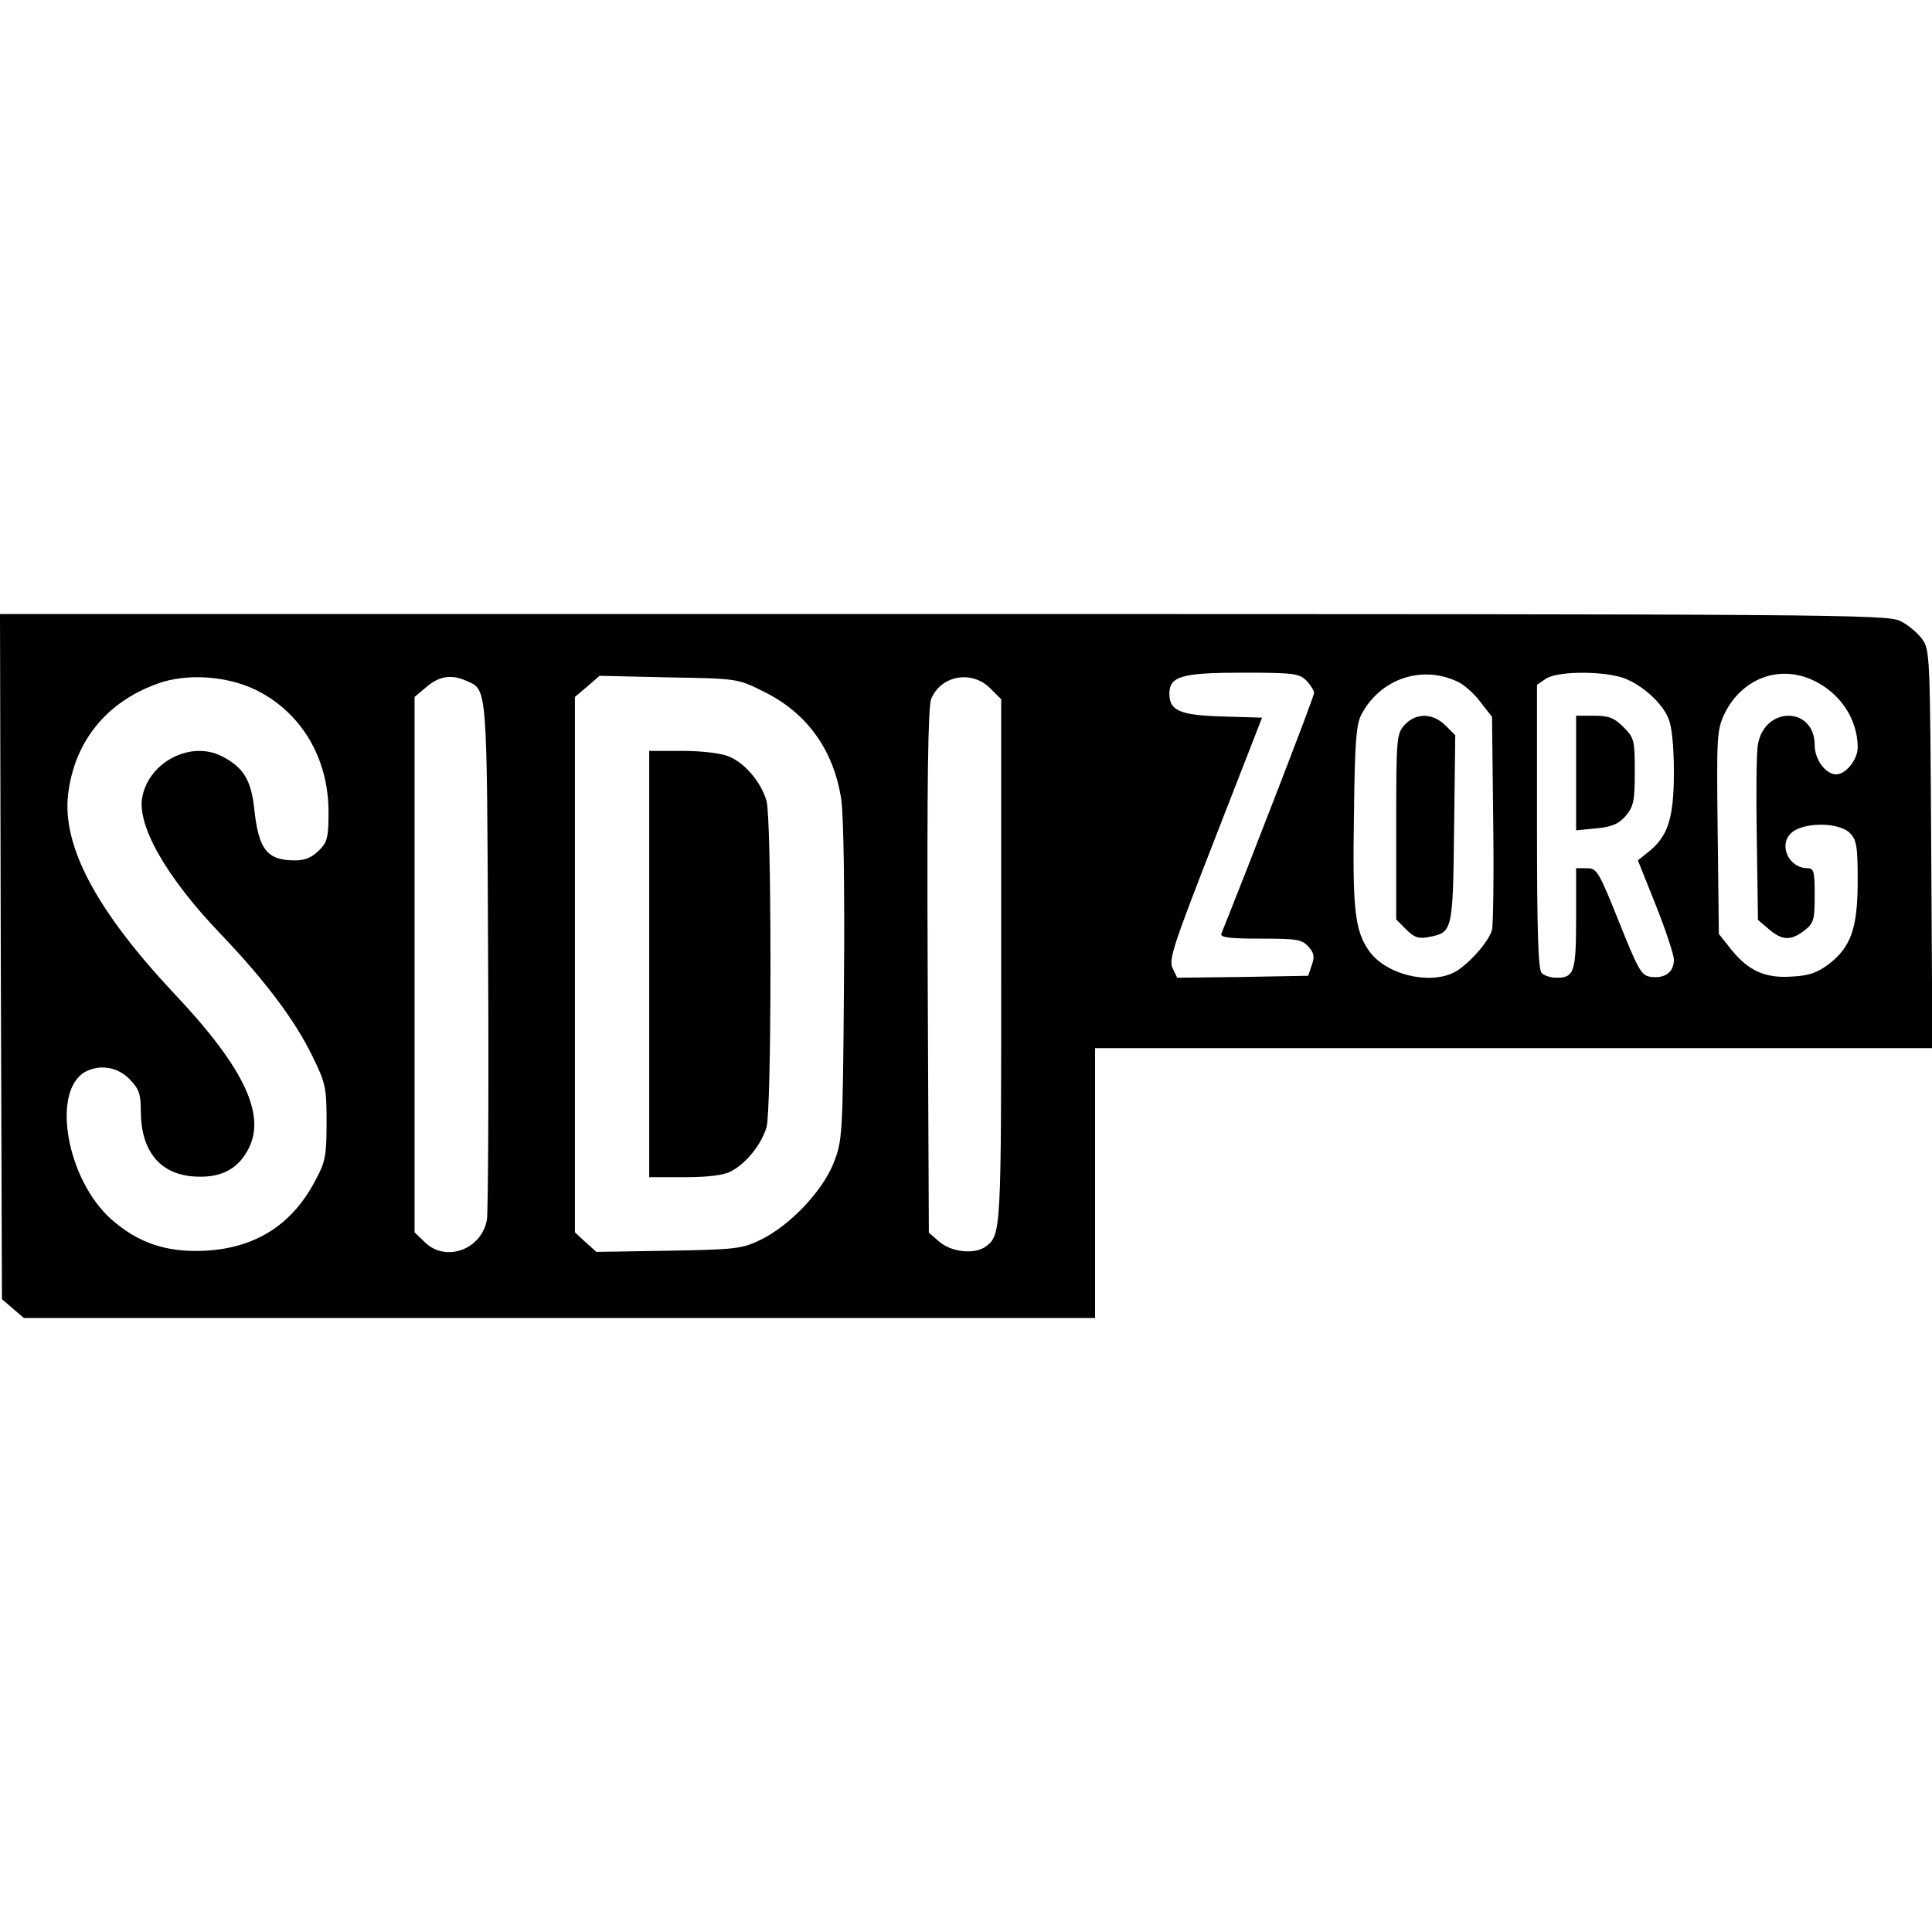<?xml version="1.0" standalone="no"?>
<!DOCTYPE svg PUBLIC "-//W3C//DTD SVG 20010904//EN"
 "http://www.w3.org/TR/2001/REC-SVG-20010904/DTD/svg10.dtd">
<svg version="1.0" xmlns="http://www.w3.org/2000/svg"
 width="494pt" height="494pt" viewBox="0 0 494 494"
 preserveAspectRatio="xMidYMid meet">
<g transform="translate(0,494) scale(0.1,-0.1)"
fill="#000000" stroke="none">
<path d="M2 2494 l3 -876 28 -24 28 -24 1370 0 1369 0 0 345 0 345 1070 0
1071 0 -3 509 c-3 497 -3 510 -24 538 -11 15 -36 36 -55 45 -32 17 -169 18
-2447 18 l-2412 0 2 -876z m3338 706 c11 -11 20 -26 20 -32 0 -10 -172 -454
-237 -615 -4 -10 20 -13 99 -13 93 0 107 -2 123 -20 15 -16 17 -26 9 -48 l-9
-27 -168 -3 -167 -2 -12 25 c-10 22 3 60 109 332 l120 308 -100 3 c-110 3
-137 15 -137 58 0 45 32 54 187 54 130 0 145 -2 163 -20z m391 -5 c15 -8 41
-31 56 -52 l28 -36 3 -261 c2 -143 0 -271 -3 -283 -7 -30 -61 -90 -96 -109
-65 -33 -175 -6 -218 54 -37 52 -43 107 -39 348 2 190 6 234 20 259 50 92 158
126 249 80z m412 14 c47 -13 106 -63 123 -106 9 -20 14 -72 14 -138 0 -117
-15 -164 -66 -204 l-26 -21 46 -115 c25 -63 46 -126 46 -139 0 -31 -22 -48
-57 -44 -26 3 -32 13 -83 140 -52 130 -57 138 -82 138 l-28 0 0 -128 c0 -138
-5 -152 -50 -152 -14 0 -31 5 -38 12 -9 9 -12 106 -12 374 l0 363 22 15 c26
19 133 21 191 5z m492 -8 c70 -32 115 -100 115 -172 0 -31 -30 -69 -55 -69
-27 0 -55 38 -55 75 0 98 -127 101 -145 2 -4 -18 -5 -127 -3 -241 l3 -208 28
-24 c34 -29 56 -30 91 -3 24 19 26 27 26 90 0 60 -2 69 -18 69 -47 0 -75 57
-43 89 29 29 122 30 151 1 17 -17 20 -33 20 -122 0 -121 -17 -170 -75 -214
-28 -21 -50 -29 -93 -31 -69 -5 -112 15 -156 70 l-31 39 -3 260 c-3 248 -2
262 18 304 44 89 139 125 225 85z m-3981 -25 c116 -57 186 -174 186 -312 0
-66 -3 -78 -25 -99 -17 -17 -35 -25 -60 -25 -72 0 -94 27 -105 133 -8 73 -28
105 -82 133 -79 41 -186 -13 -204 -103 -15 -73 62 -207 200 -351 112 -117 189
-219 234 -311 35 -71 37 -82 37 -171 0 -84 -3 -101 -28 -147 -59 -114 -153
-174 -282 -181 -98 -5 -170 19 -239 79 -116 102 -156 331 -67 379 37 19 81 12
112 -19 24 -25 29 -37 29 -81 0 -101 47 -161 133 -168 65 -5 109 14 137 61 55
89 -1 212 -185 407 -198 211 -286 376 -271 508 16 136 98 237 229 284 74 27
177 20 251 -16z m539 23 c53 -24 52 -4 55 -699 2 -355 0 -660 -3 -679 -14 -77
-107 -110 -160 -56 l-25 24 0 685 0 684 31 26 c33 28 64 32 102 15z m759 -27
c111 -54 180 -150 199 -276 6 -39 9 -226 7 -468 -3 -397 -4 -404 -27 -463 -29
-72 -112 -159 -186 -195 -47 -23 -63 -25 -235 -28 l-185 -3 -28 25 -27 25 0
685 0 684 32 27 31 27 176 -4 c176 -3 177 -3 243 -36z m579 9 l29 -29 0 -672
c0 -690 0 -697 -39 -727 -28 -21 -87 -15 -118 11 l-28 24 -3 669 c-2 489 1
675 9 696 25 60 103 74 150 28z"/>
<path d="M3592 3087 c-21 -23 -22 -31 -22 -261 l0 -237 26 -26 c20 -20 31 -24
57 -19 61 12 62 13 65 276 l3 240 -25 25 c-32 32 -75 33 -104 2z"/>
<path d="M4030 2964 l0 -147 52 5 c40 4 57 11 75 32 20 24 23 38 23 112 0 81
-1 87 -29 115 -24 24 -38 29 -75 29 l-46 0 0 -146z"/>
<path d="M1660 2475 l0 -545 90 0 c60 0 101 5 119 15 39 20 78 69 91 113 6 22
10 186 10 417 0 231 -4 395 -10 417 -14 48 -55 97 -97 114 -19 8 -68 14 -118
14 l-85 0 0 -545z"/>
</g>
</svg>
